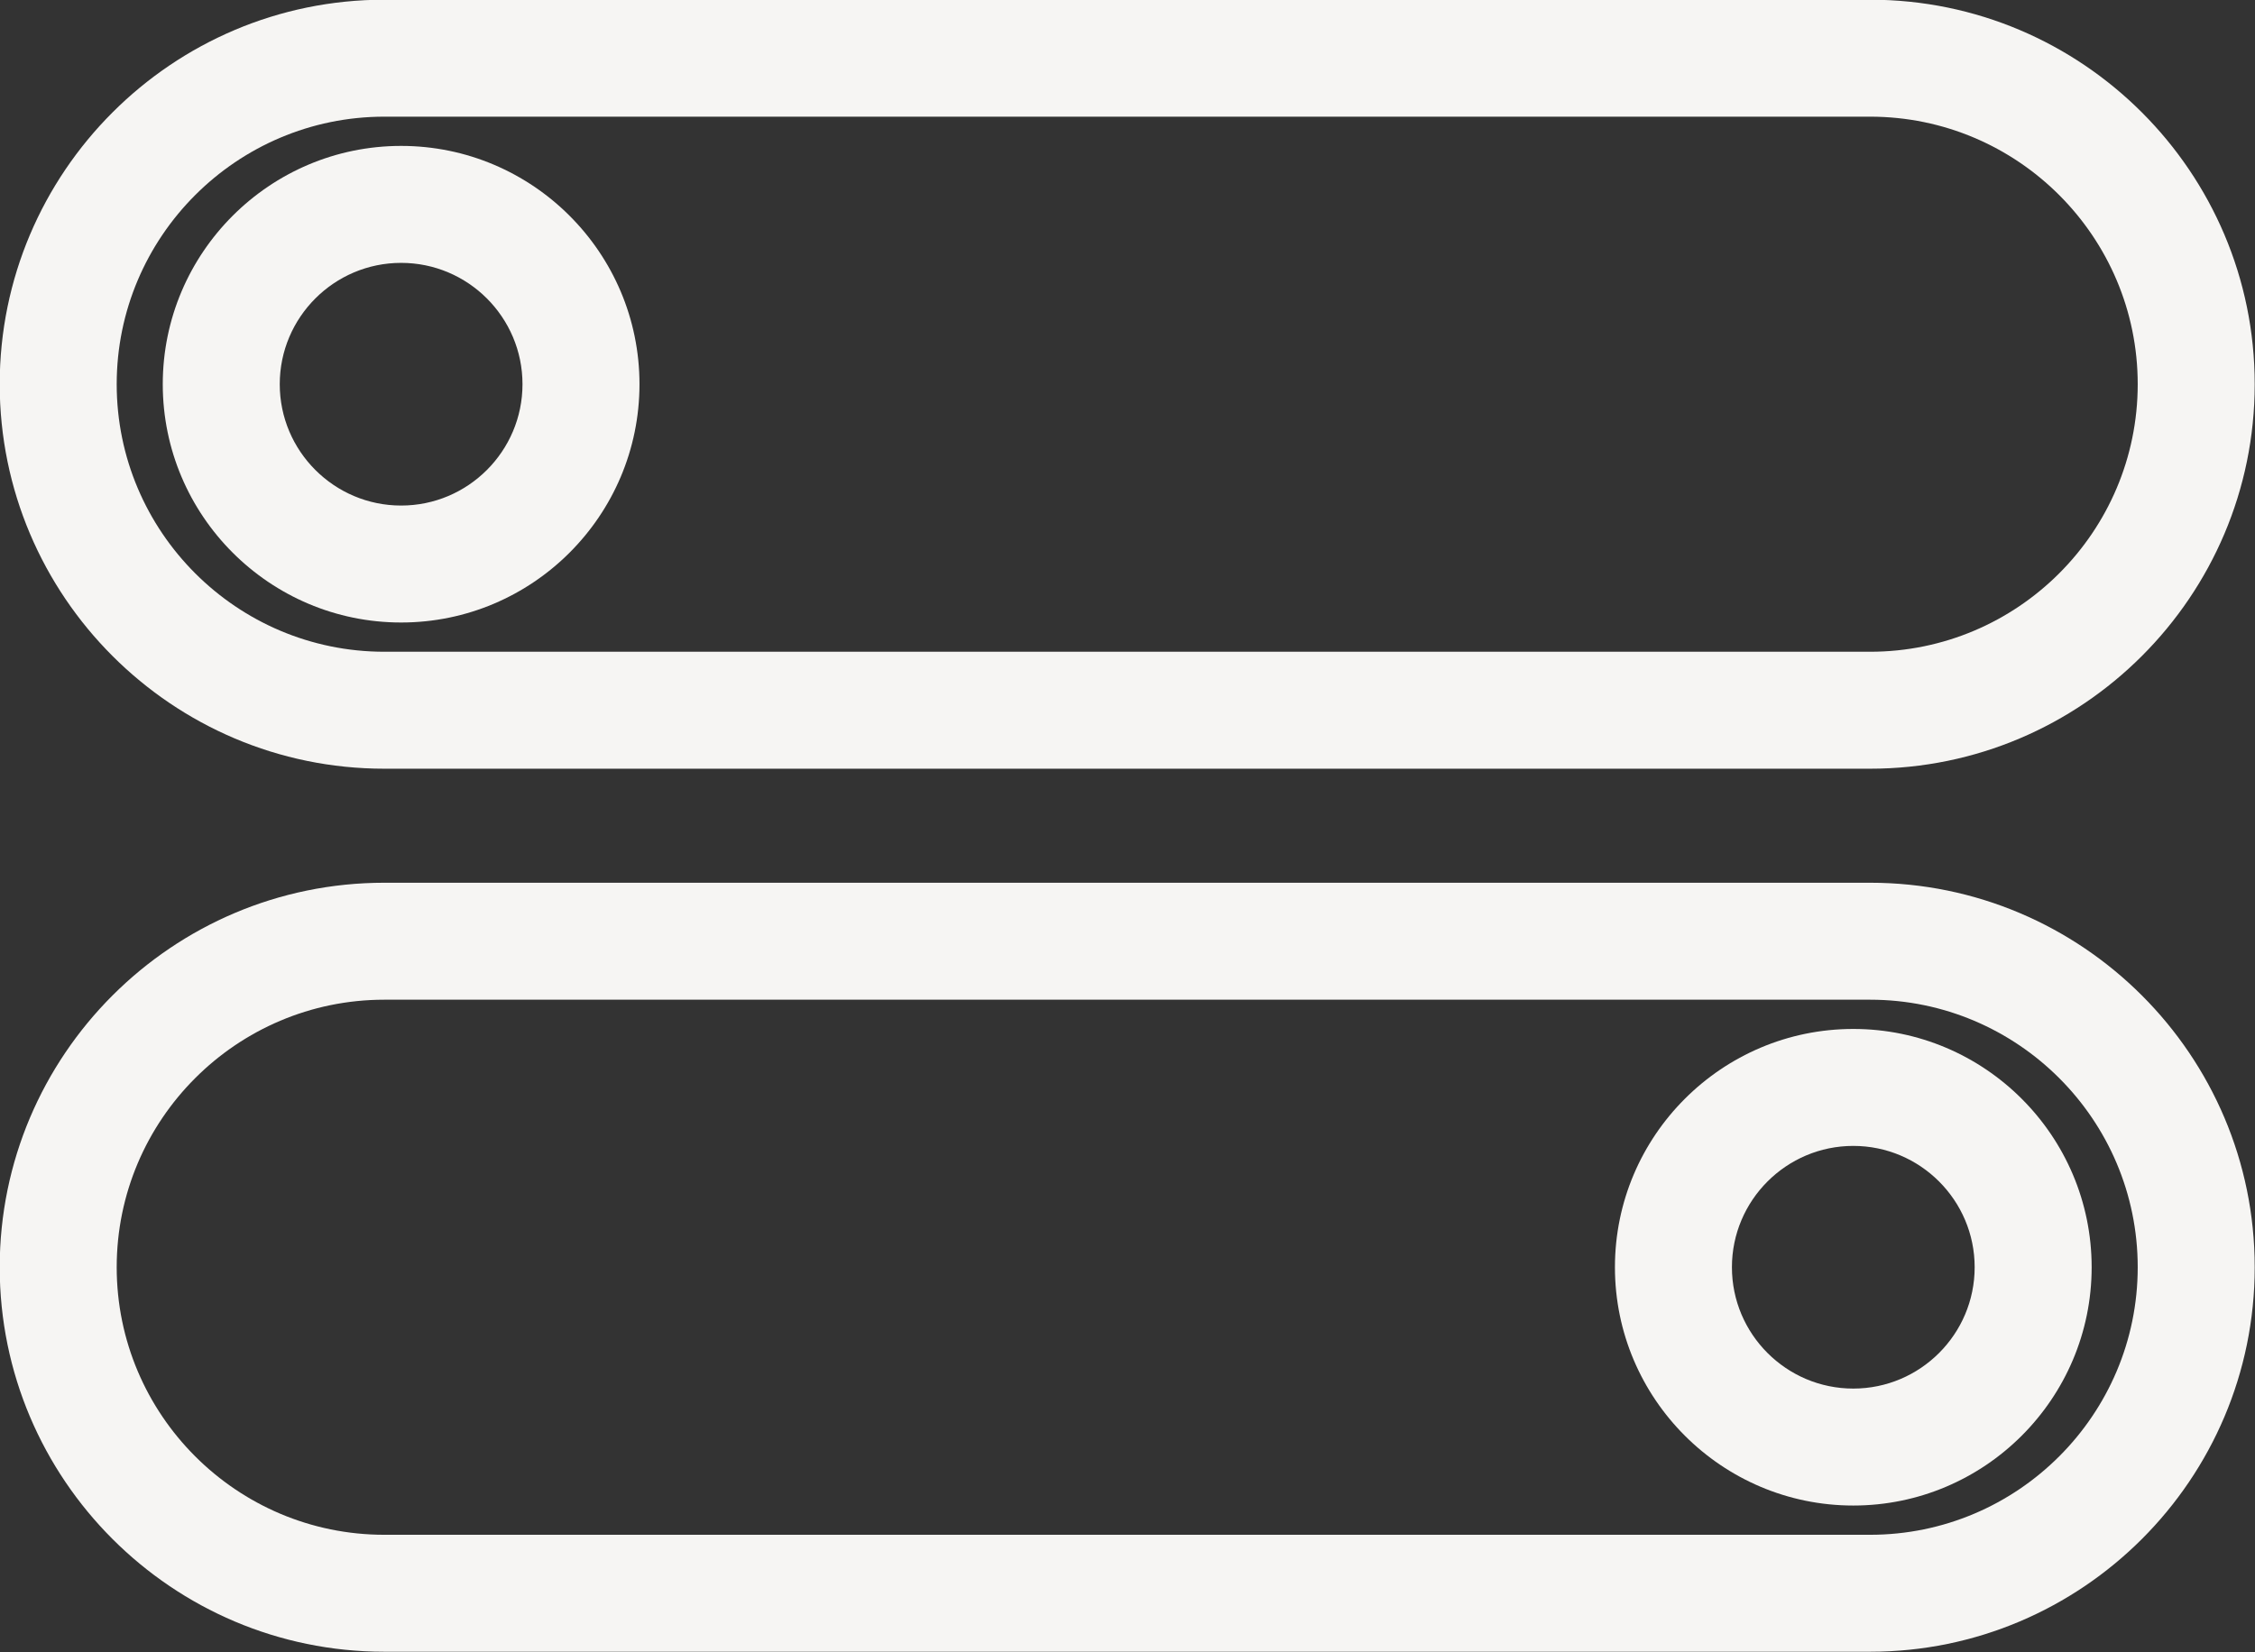 <?xml version="1.0" encoding="UTF-8" standalone="no"?><svg xmlns="http://www.w3.org/2000/svg" xmlns:xlink="http://www.w3.org/1999/xlink" fill="#f6f5f3" height="282.5" preserveAspectRatio="xMidYMid meet" version="1" viewBox="63.3 114.8 385.5 282.5" width="385.5" zoomAndPan="magnify"><rect x="63.3" y="114.8" width="385.5" height="282.5" fill="#333333" stroke="none"/><g id="change1_1"><path d="M129,246.25h254c36.255,0,65.75-29.495,65.75-65.75s-29.495-65.75-65.75-65.75H129c-36.255,0-65.75,29.495-65.75,65.75 S92.745,246.25,129,246.25z M129,134.75h254c25.228,0,45.75,20.522,45.75,45.75c0,25.227-20.522,45.75-45.75,45.75H129 c-25.227,0-45.75-20.523-45.75-45.75C83.25,155.273,103.773,134.75,129,134.75z" fill="inherit"/></g><g id="change1_2"><path d="M131.873,221.249c22.469,0,40.749-18.28,40.749-40.749c0-22.47-18.279-40.749-40.749-40.749 c-22.469,0-40.748,18.279-40.748,40.749C91.125,202.969,109.405,221.249,131.873,221.249z M131.873,159.752 c11.441,0,20.749,9.308,20.749,20.749c0,11.44-9.308,20.749-20.749,20.749c-11.44,0-20.749-9.309-20.749-20.749 C111.124,169.06,120.432,159.752,131.873,159.752z" fill="inherit"/></g><g id="change1_3"><path d="M383,265.75H129c-36.255,0-65.75,29.495-65.75,65.75s29.495,65.75,65.75,65.75h254c36.255,0,65.75-29.495,65.75-65.75 S419.255,265.75,383,265.75z M383,377.25H129c-25.227,0-45.75-20.523-45.75-45.75c0-25.228,20.523-45.75,45.75-45.75h254 c25.228,0,45.75,20.522,45.75,45.75C428.75,356.727,408.226,377.25,383,377.25z" fill="inherit"/></g><g id="change1_4"><path d="M380.126,290.752c-22.469,0-40.748,18.279-40.748,40.749c0,22.469,18.279,40.748,40.748,40.748 c22.47,0,40.749-18.279,40.749-40.748S402.594,290.752,380.126,290.752z M380.126,352.248c-11.439,0-20.748-9.309-20.748-20.748 c0-11.441,9.309-20.749,20.748-20.749c11.441,0,20.749,9.308,20.749,20.749C400.875,342.941,391.567,352.248,380.126,352.248z" fill="inherit"/></g></svg>